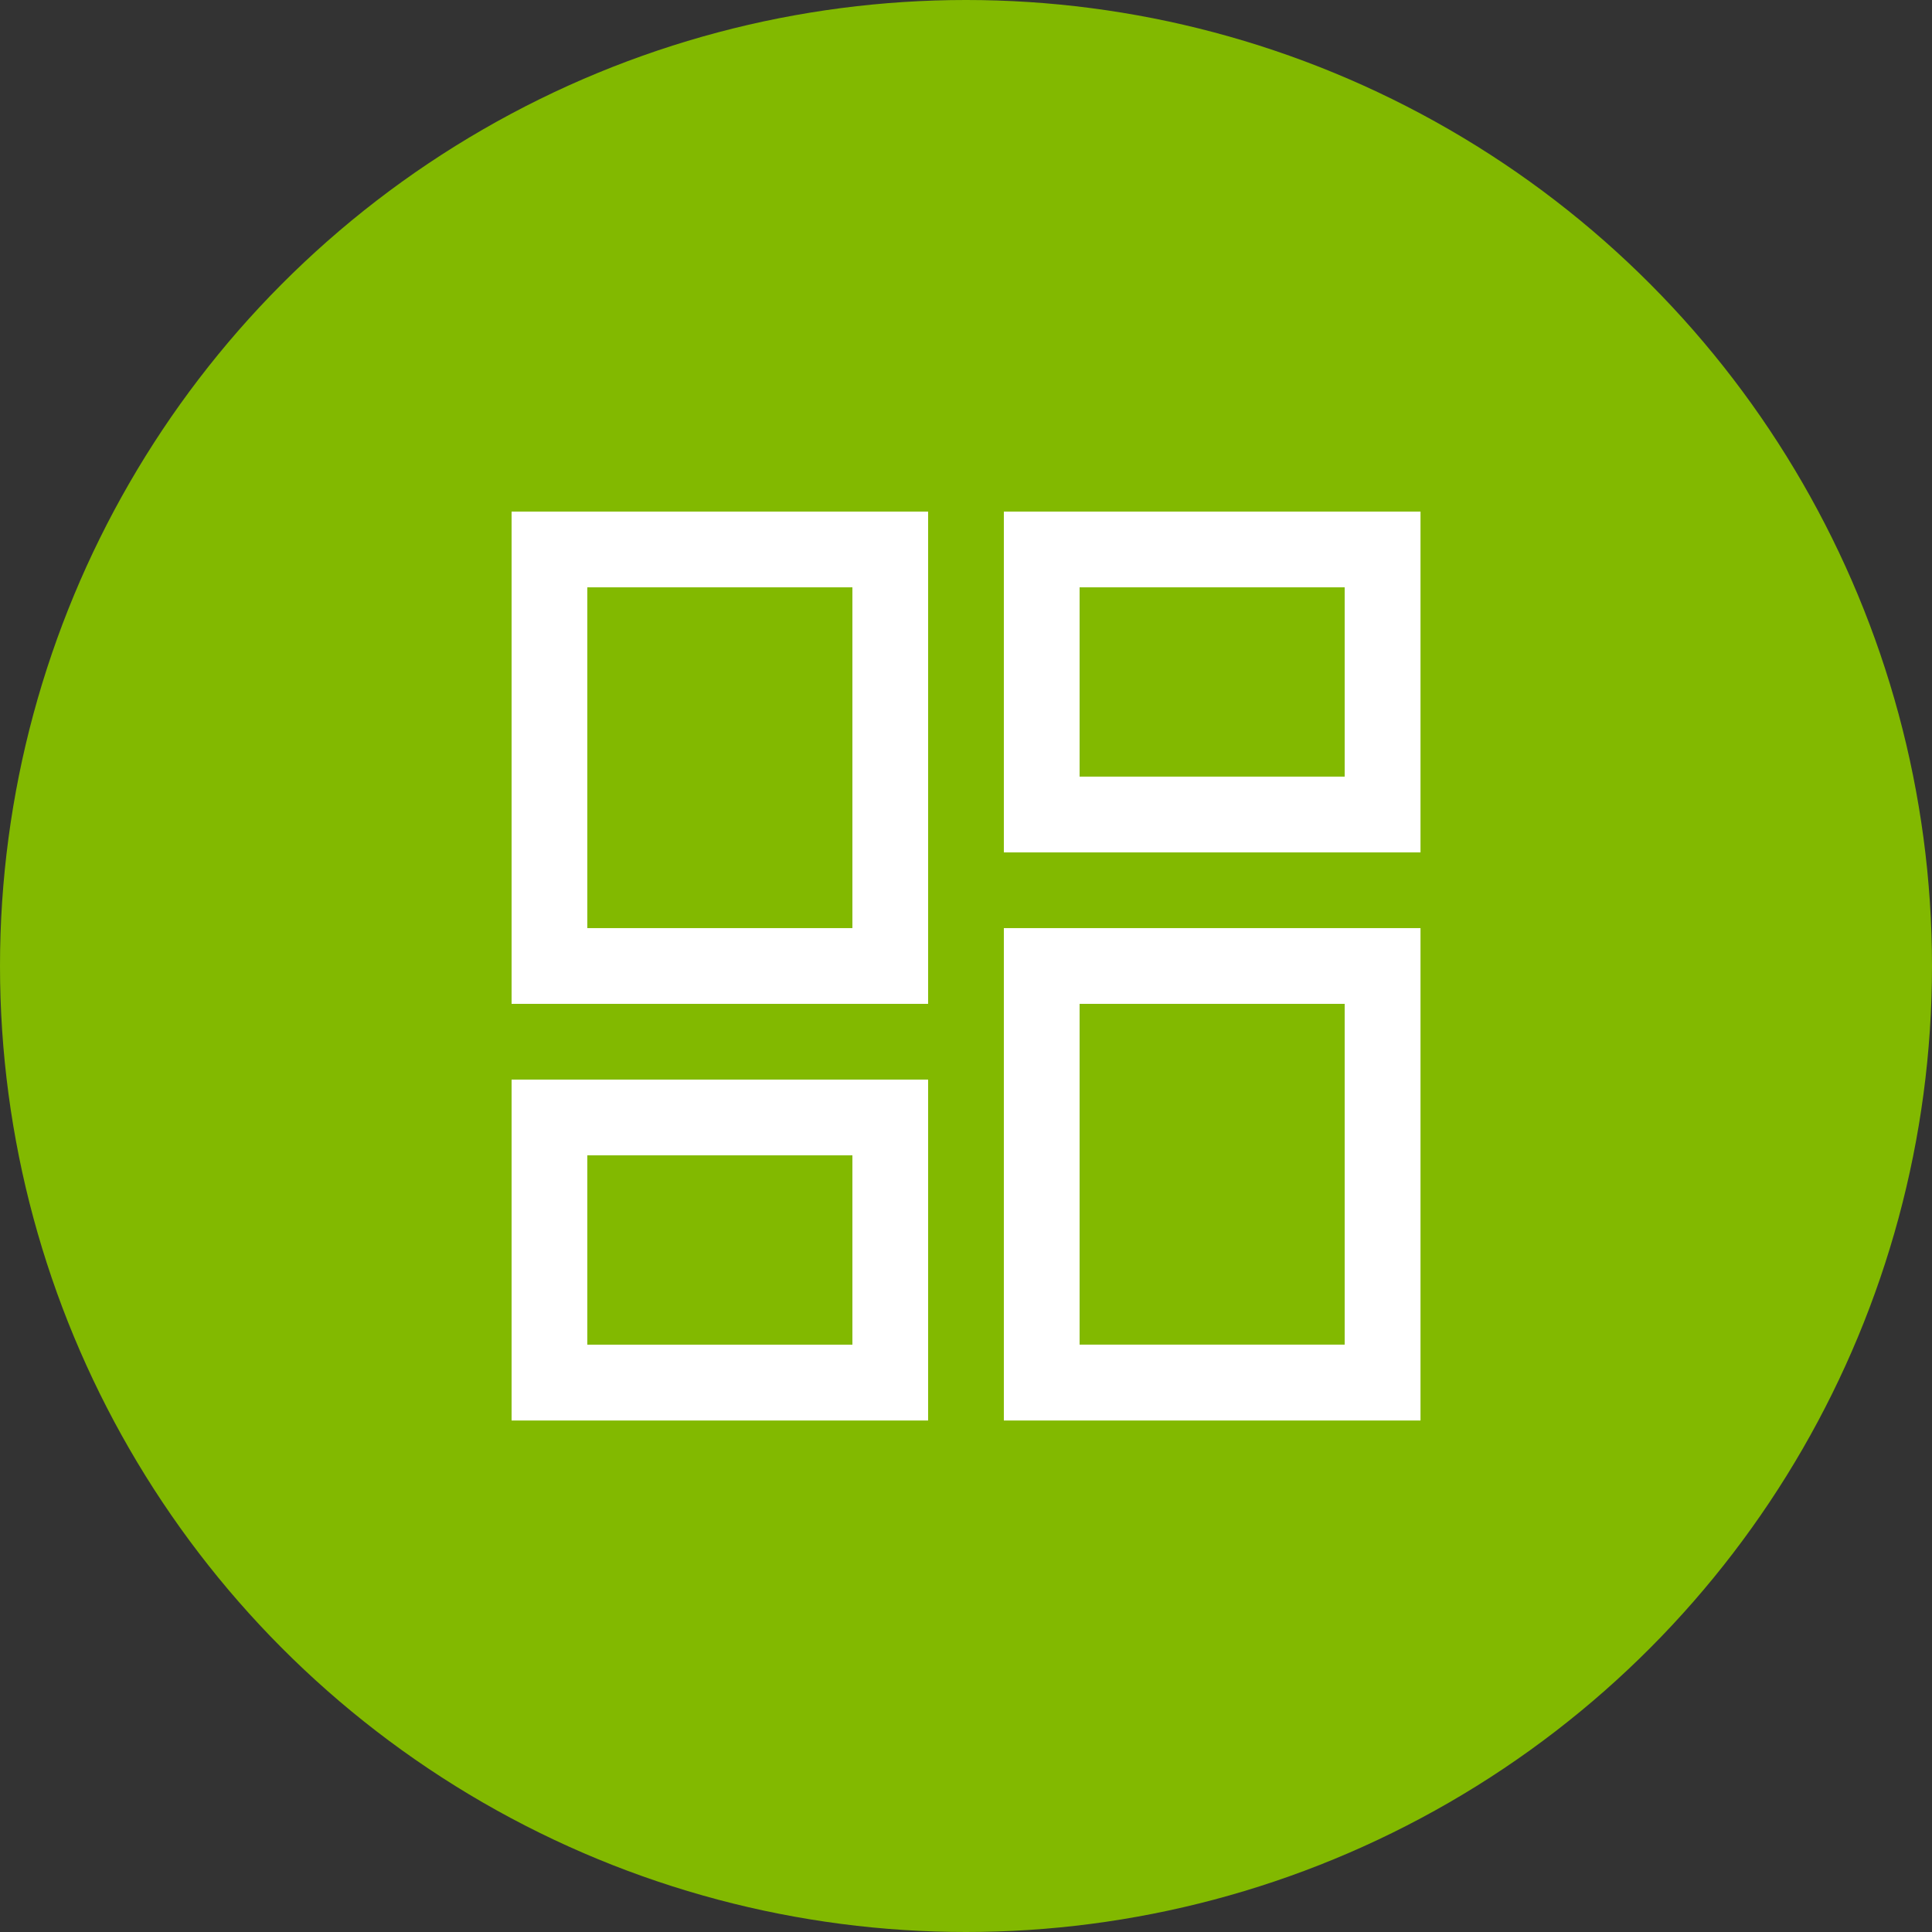 <svg xmlns="http://www.w3.org/2000/svg" width="44" height="44" viewBox="0 0 44 44">
  <rect x="0" y="0" width="44" height="44" fill="#333333" stroke="none"/>
  <g id="Groupe_296" data-name="Groupe 296" transform="translate(-615 -331)">
    <circle id="Ellipse_1" data-name="Ellipse 1" cx="22" cy="22" r="22" transform="translate(615 331)" fill="#82b900"/>
    <path id="dashboard_FILL0_wght400_GRAD0_opsz48_1_" data-name="dashboard_FILL0_wght400_GRAD0_opsz48 (1)" d="M17.211,13.762V6H26.7v7.762ZM6,17.211V6h9.486V17.211ZM17.211,26.7V15.486H26.7V26.7ZM6,26.7V18.936h9.486V26.7ZM7.725,15.486h6.037V7.725H7.725Zm11.211,9.486h6.037V17.211H18.936Zm0-12.936h6.037V7.725H18.936ZM7.725,24.973h6.037V20.661H7.725ZM13.762,15.486ZM18.936,12.037ZM18.936,17.211ZM13.762,20.661Z" transform="translate(620.651 336.651)" fill="#fff"/>
  </g>
</svg>
